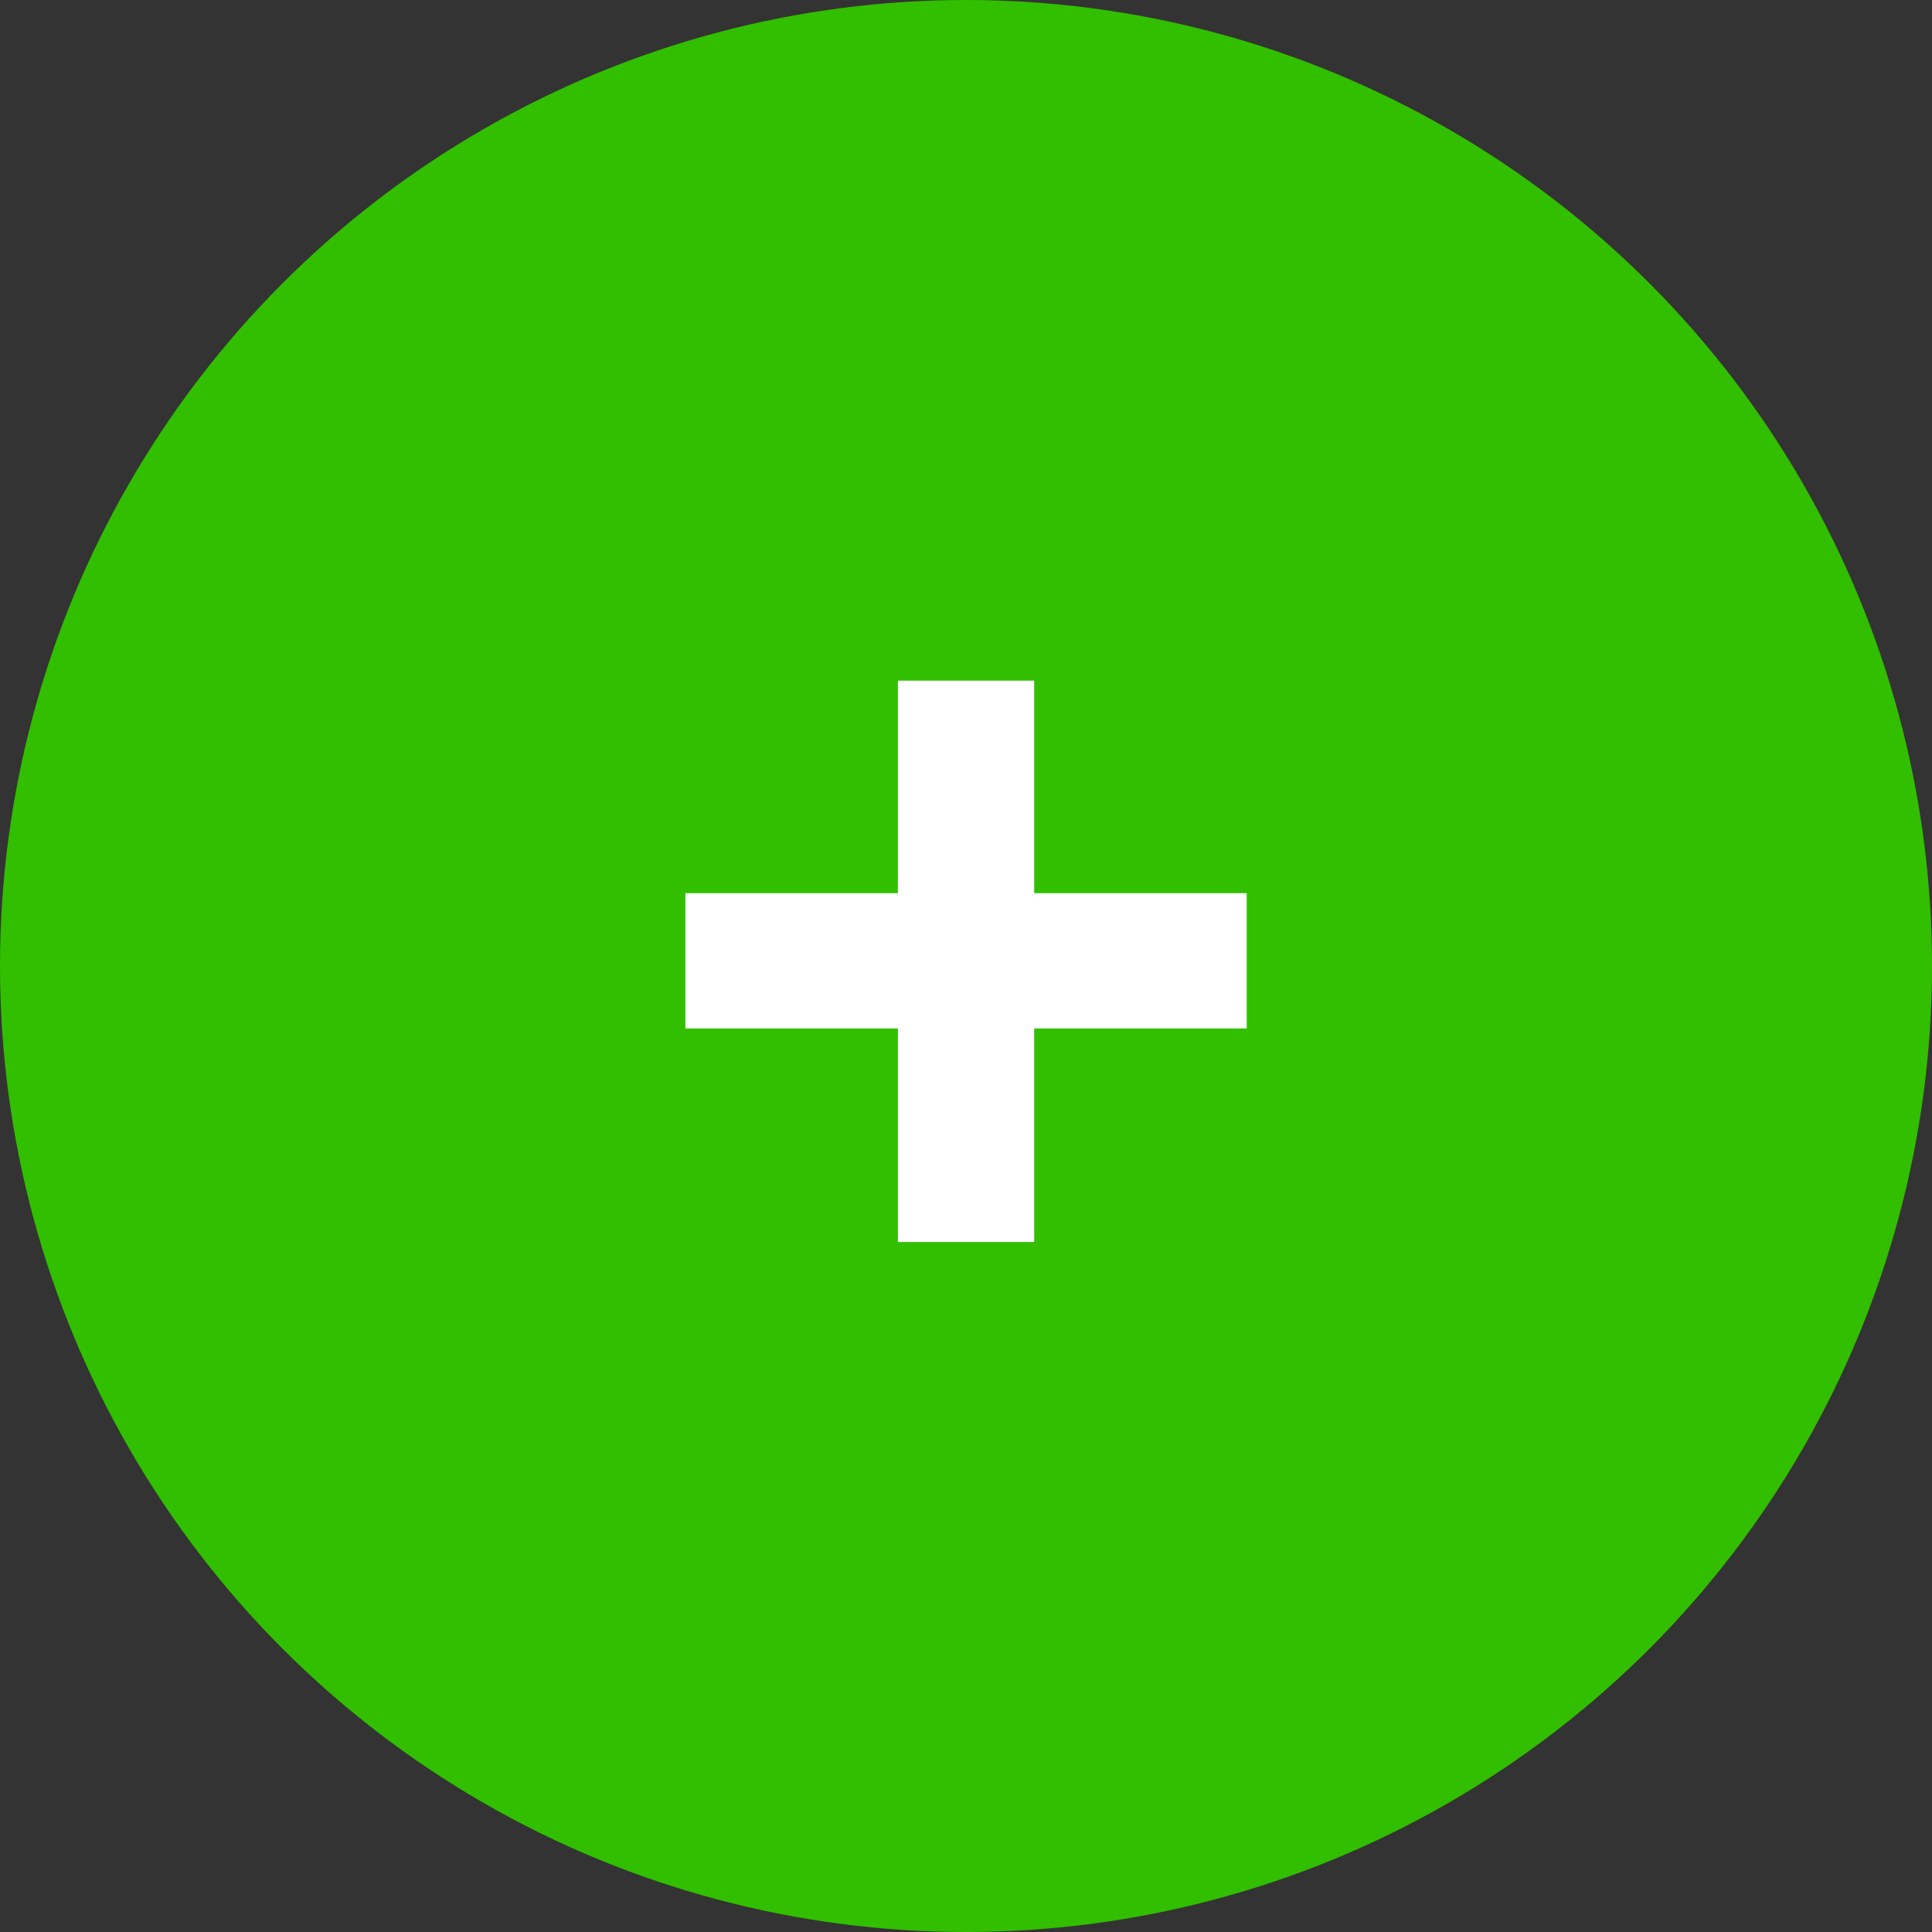 <?xml version="1.0" encoding="UTF-8"?>
<svg width="182px" height="182px" viewBox="0 0 182 182" version="1.1" xmlns="http://www.w3.org/2000/svg" xmlns:xlink="http://www.w3.org/1999/xlink">
    <rect x="0" y="0" width="182" height="182" fill="#333333" stroke="none"/>
    <title>plus</title>
    <g id="Page-1" stroke="none" stroke-width="1" fill="none" fill-rule="evenodd">
        <g id="plus">
            <circle id="Oval" fill="#31BF00" cx="91" cy="91" r="91"></circle>
            <g id="+" transform="translate(64.564, 64.119)" fill="#FFFFFF" fill-rule="nonzero">
                <polygon points="32.861 32.764 32.861 52.881 20.02 52.881 20.02 32.764 0 32.764 0 20.02 20.02 20.02 20.02 0 32.861 0 32.861 20.02 52.881 20.02 52.881 32.764"></polygon>
            </g>
        </g>
    </g>
</svg>